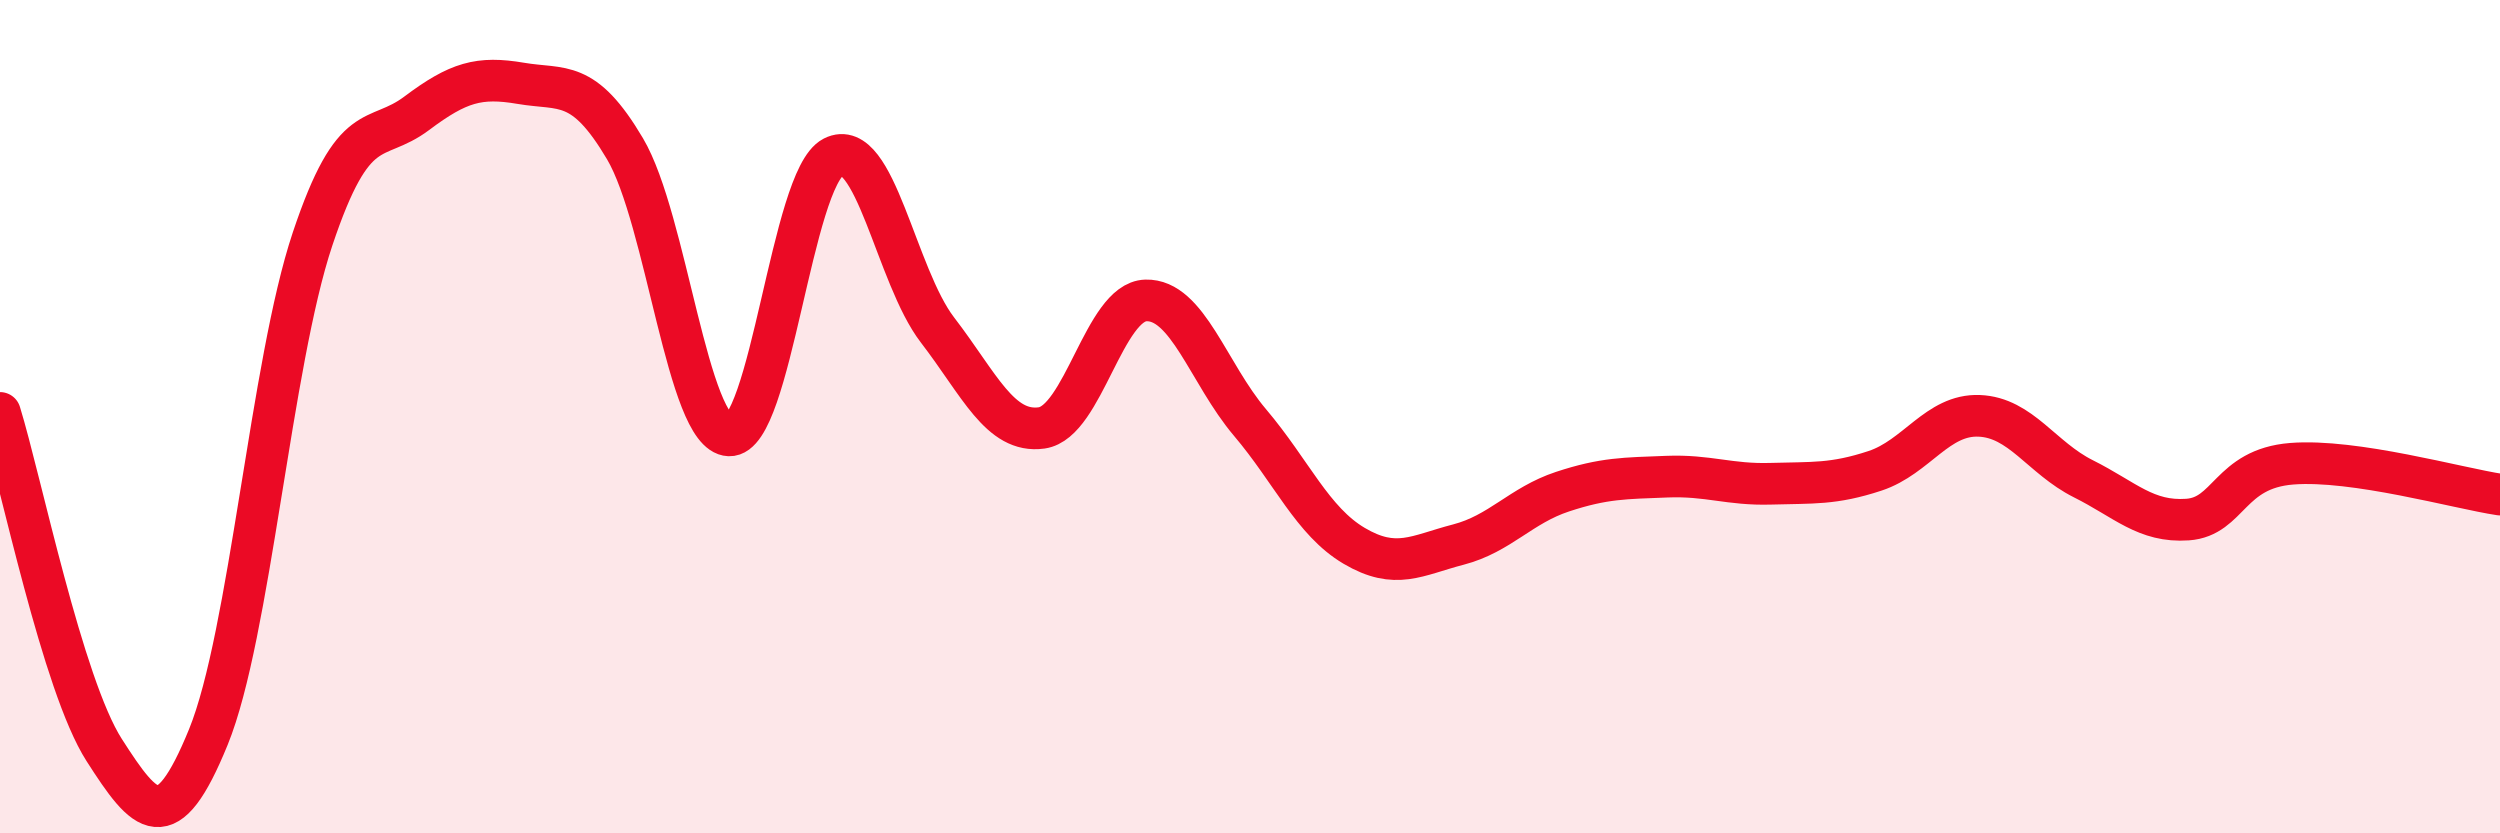 
    <svg width="60" height="20" viewBox="0 0 60 20" xmlns="http://www.w3.org/2000/svg">
      <path
        d="M 0,9.91 C 0.5,11.53 1.5,16.44 2.5,18 C 3.5,19.56 4,20.14 5,17.69 C 6,15.24 6.5,8.73 7.5,5.74 C 8.5,2.75 9,3.47 10,2.72 C 11,1.97 11.5,1.83 12.5,2 C 13.5,2.17 14,1.88 15,3.57 C 16,5.26 16.5,10.41 17.5,10.45 C 18.5,10.49 19,4.28 20,3.77 C 21,3.26 21.5,6.62 22.5,7.92 C 23.5,9.22 24,10.41 25,10.27 C 26,10.13 26.5,7.24 27.5,7.21 C 28.5,7.18 29,8.96 30,10.14 C 31,11.32 31.5,12.51 32.5,13.1 C 33.5,13.69 34,13.33 35,13.07 C 36,12.81 36.5,12.13 37.5,11.8 C 38.5,11.47 39,11.48 40,11.44 C 41,11.4 41.5,11.64 42.5,11.61 C 43.5,11.58 44,11.63 45,11.3 C 46,10.97 46.5,9.94 47.5,9.98 C 48.5,10.02 49,10.99 50,11.49 C 51,11.99 51.5,12.54 52.5,12.47 C 53.5,12.4 53.5,11.25 55,11.13 C 56.5,11.01 59,11.72 60,11.87L60 20L0 20Z"
        fill="#EB0A25"
        opacity="0.1"
        stroke-linecap="round"
        stroke-linejoin="round"
      />
      <path
        d="M 0,9.91 C 0.5,11.53 1.5,16.44 2.5,18 C 3.5,19.56 4,20.14 5,17.69 C 6,15.24 6.5,8.73 7.5,5.74 C 8.5,2.75 9,3.47 10,2.72 C 11,1.97 11.5,1.83 12.5,2 C 13.5,2.17 14,1.88 15,3.57 C 16,5.26 16.5,10.41 17.5,10.45 C 18.5,10.49 19,4.28 20,3.77 C 21,3.26 21.5,6.62 22.5,7.92 C 23.5,9.22 24,10.41 25,10.27 C 26,10.13 26.5,7.24 27.5,7.21 C 28.5,7.18 29,8.96 30,10.14 C 31,11.32 31.5,12.51 32.5,13.1 C 33.5,13.69 34,13.33 35,13.07 C 36,12.81 36.5,12.13 37.5,11.8 C 38.5,11.47 39,11.48 40,11.44 C 41,11.4 41.5,11.64 42.5,11.61 C 43.5,11.58 44,11.63 45,11.3 C 46,10.97 46.5,9.94 47.5,9.98 C 48.5,10.02 49,10.99 50,11.49 C 51,11.99 51.5,12.54 52.5,12.47 C 53.5,12.4 53.5,11.25 55,11.13 C 56.5,11.01 59,11.72 60,11.87"
        stroke="#EB0A25"
        stroke-width="1"
        fill="none"
        stroke-linecap="round"
        stroke-linejoin="round"
      />
    </svg>
  